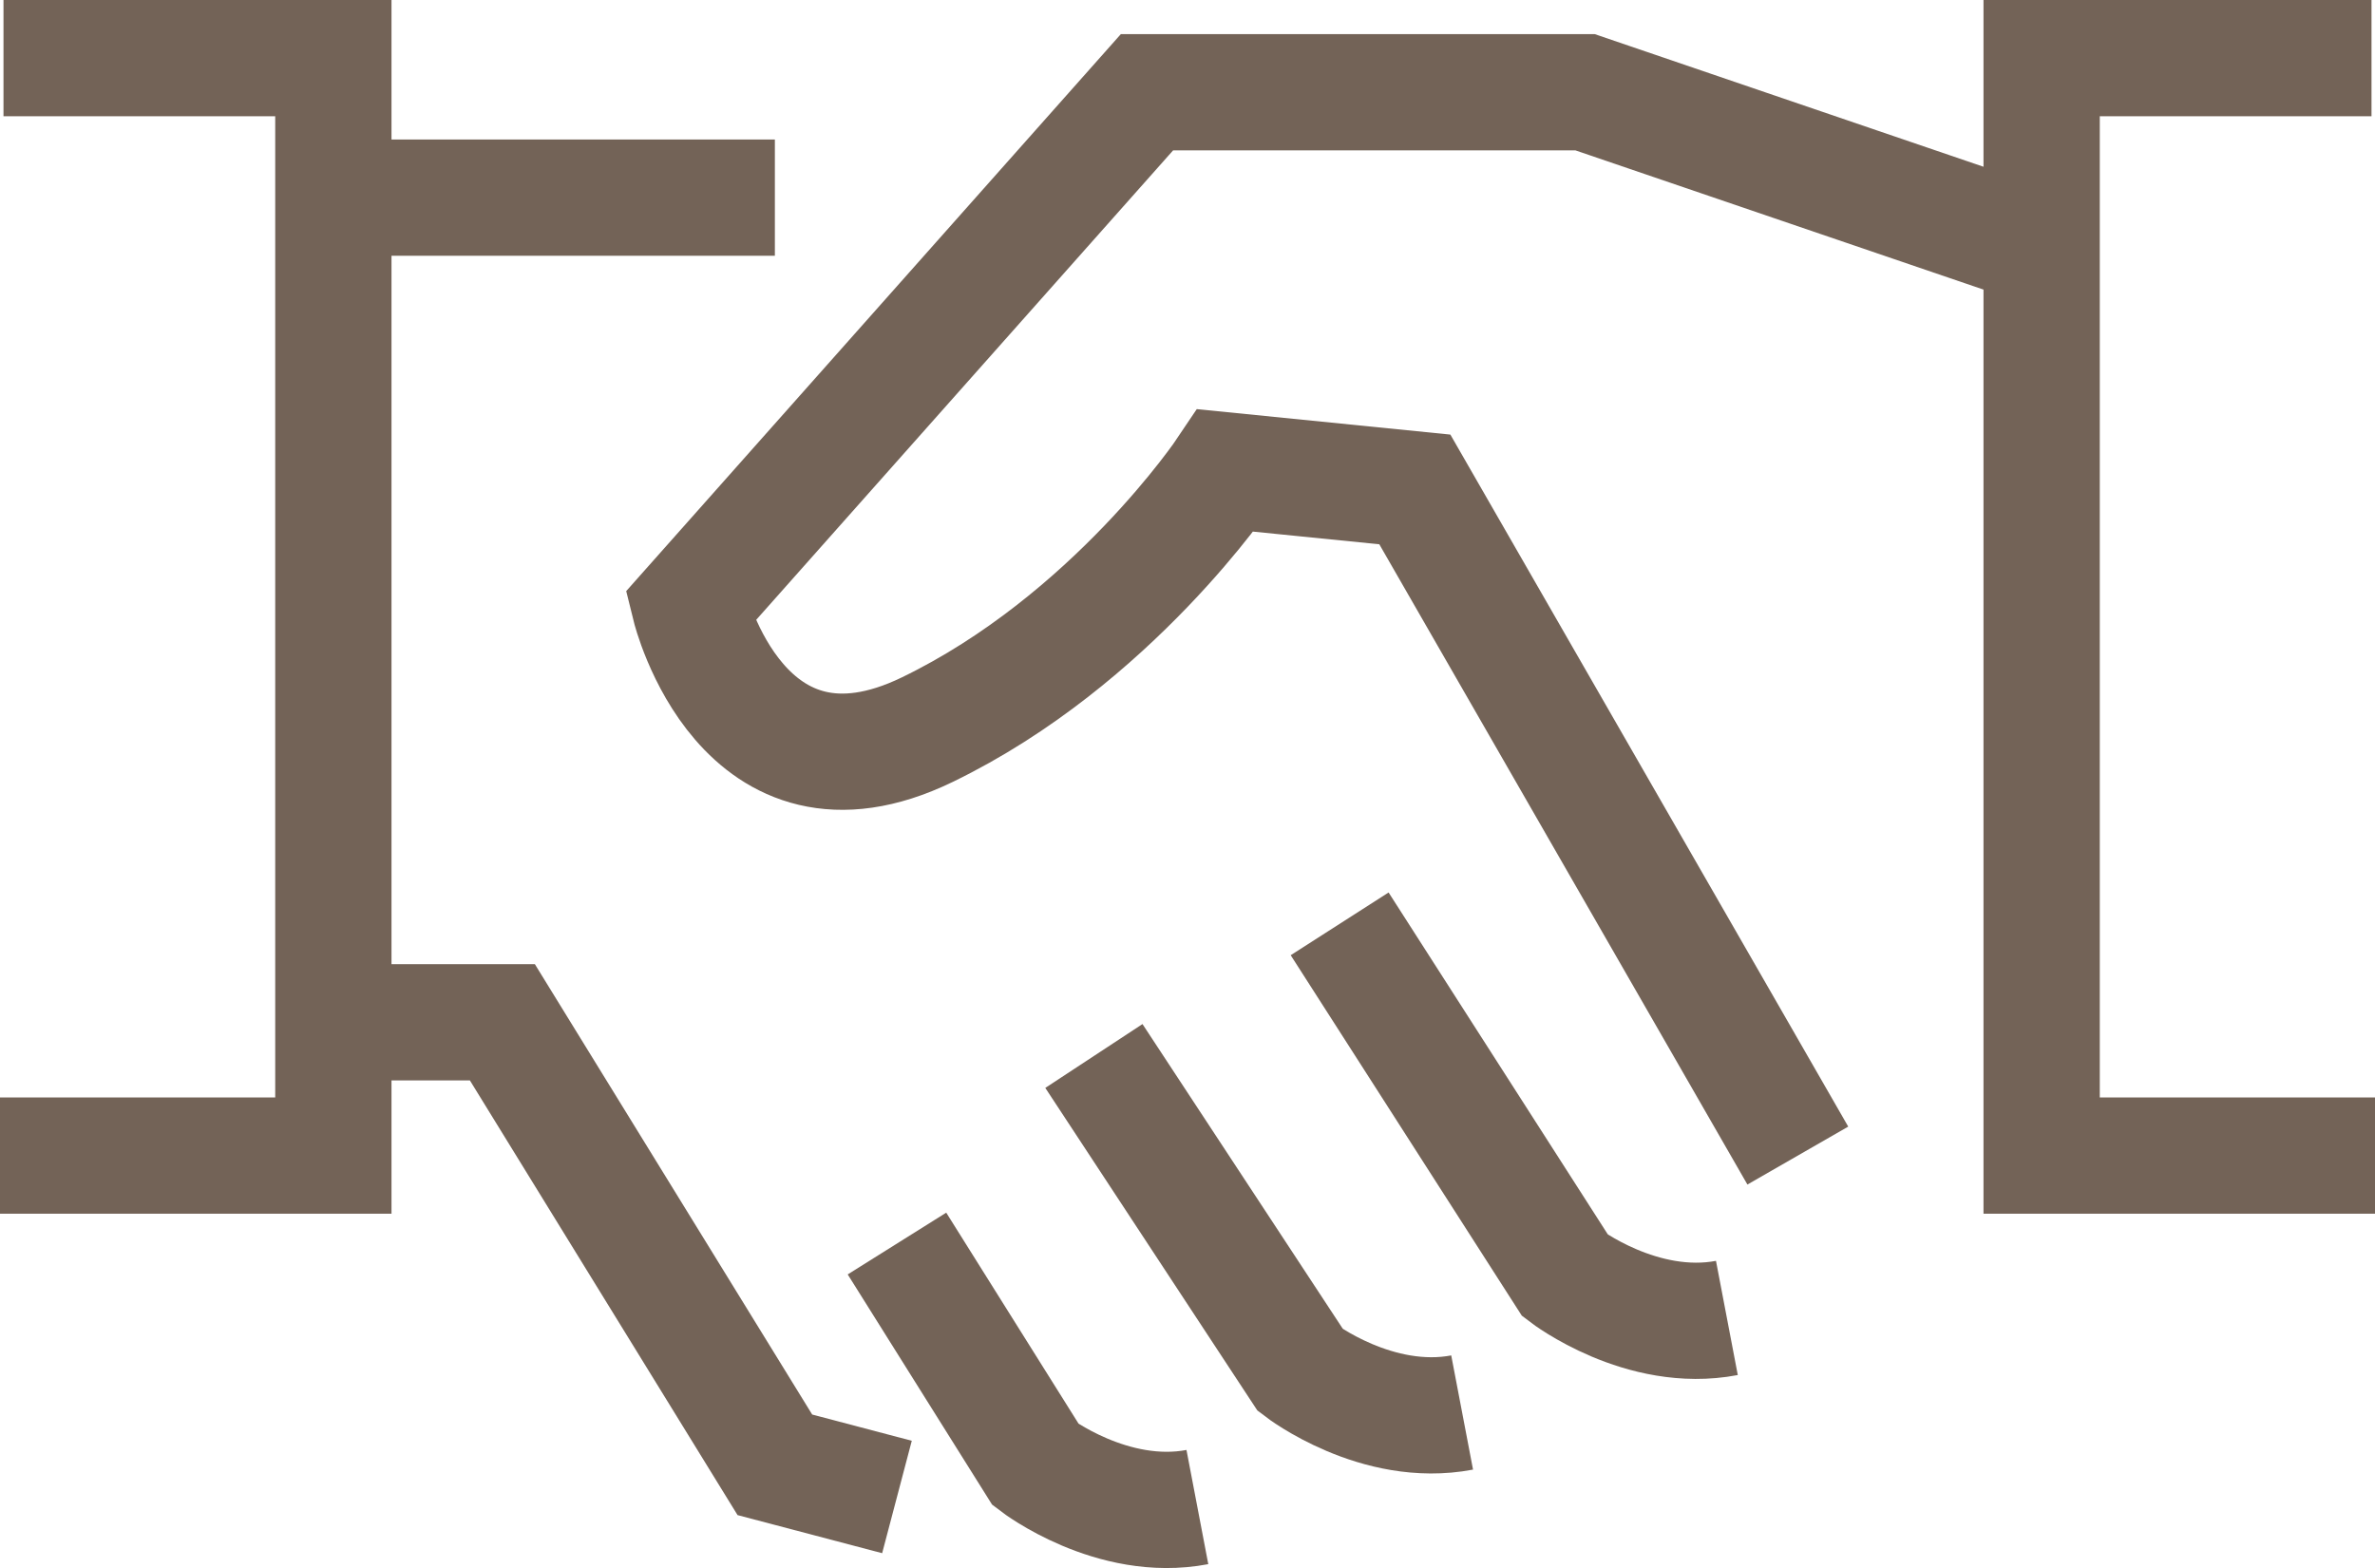 <svg xmlns="http://www.w3.org/2000/svg" id="_&#x5716;&#x5C64;_1" data-name="&#x5716;&#x5C64; 1" viewBox="0 0 61.27 40.47"><defs><style> .cls-1 { fill: none; stroke: #736357; stroke-miterlimit: 10; stroke-width: 3px; } </style></defs><polyline class="cls-1" points=".09 1.5 8.6 1.5 8.6 29.82 0 29.82"></polyline><polyline class="cls-1" points="61.18 1.5 52.67 1.5 52.67 29.82 61.27 29.82"></polyline><line class="cls-1" x1="8.6" y1="5.1" x2="19.99" y2="5.1"></line><polyline class="cls-1" points="8.6 26.38 12.96 26.38 19.99 37.8 23.14 38.63"></polyline><path class="cls-1" d="m52.67,6.4l-11.78-4.02h-11.3l-11.79,13.28s1.35,5.48,6.12,3.17c4.77-2.31,7.7-6.69,7.7-6.69l4.88.49,9.88,17.19"></path><path class="cls-1" d="m23.14,32.09l3.58,5.71s1.97,1.51,4.17,1.09"></path><path class="cls-1" d="m28.22,27.25l5.33,8.11s1.97,1.51,4.17,1.09"></path><path class="cls-1" d="m34.56,23.84l5.82,9.08s1.97,1.51,4.17,1.09"></path></svg>
